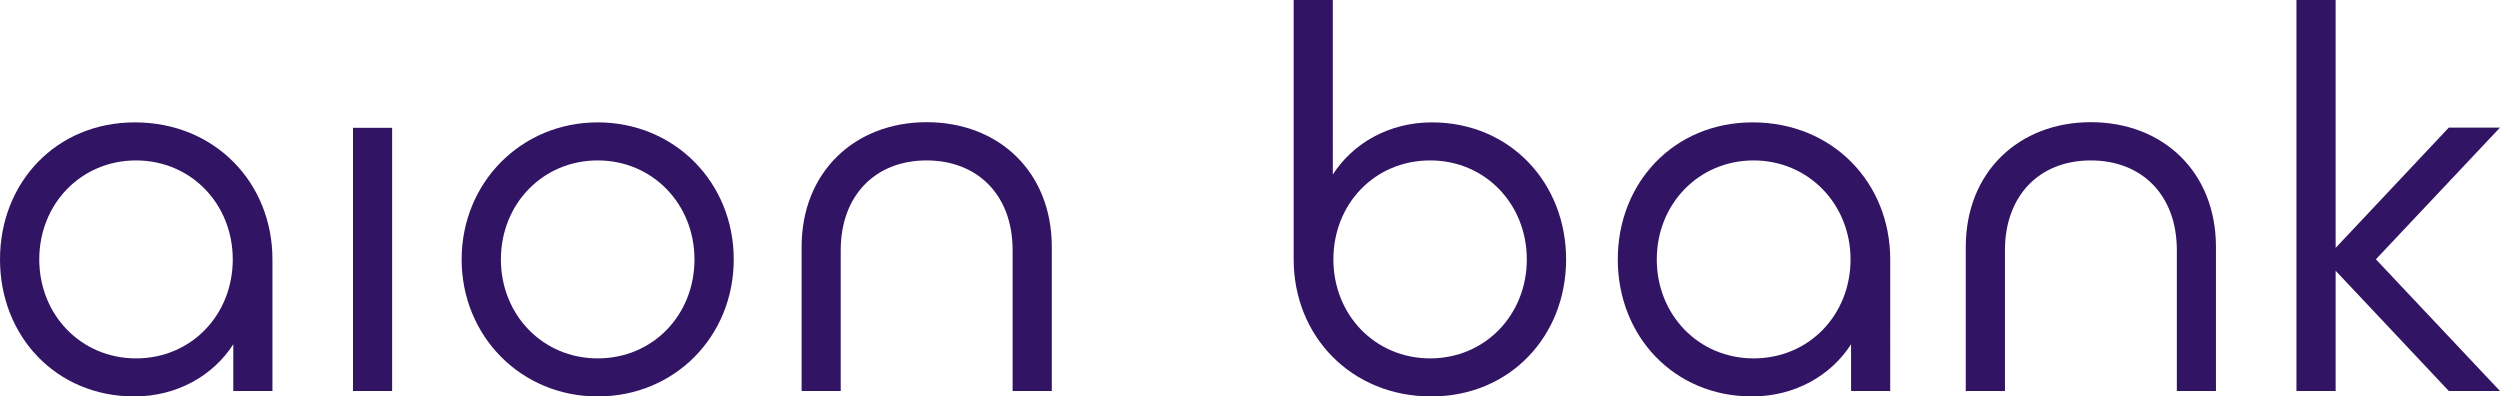 <svg xmlns="http://www.w3.org/2000/svg" viewBox="0 0 661.51 104.9"><title>Aion Bank</title><g id="Layer_2" data-name="Layer 2"><g id="Capa_1" data-name="Capa 1"><rect style="fill:#321464" x="93.4" y="33.82" width="10.36" height="69.64"/><path style="fill:#321464" d="M158.15,32.38c-20.29,0-36,16-36,36.26s15.68,36.26,36,36.26,36-15.83,36-36.26S178.44,32.38,158.15,32.38Zm0,62.45c-14.53,0-25.61-11.51-25.61-26.19s11.08-26.19,25.61-26.19S183.76,54,183.76,68.64,172.83,94.83,158.15,94.83Z"/><path style="fill:#321464" d="M212.11,103.46V65.33c0-19.86,14.1-33,33.1-33s33.1,13.09,33.1,33v38.13H267.94V66.19c0-14.82-9.5-23.74-22.74-23.74-13.81,0-22.74,9.5-22.74,23.74v37.27Z"/><path style="fill:#321464" d="M35.68,32.38C14.81,32.38,0,48.35,0,68.64S14.82,104.9,35.54,104.9c11.22,0,20.86-5.47,26.19-13.81v12.37H72.09V68.64C72.09,48.35,56.86,32.38,35.68,32.38ZM36,94.83c-14.53,0-25.61-11.51-25.61-26.19S21.44,42.45,36,42.45,61.59,54,61.59,68.64,50.65,94.83,36,94.83Z"/><path style="fill:#321464" d="M520.15,103.46V65.33c0-19.86,14.1-33,33.1-33s33.1,13.09,33.1,33v38.13H576V66.19c0-14.82-9.5-23.74-22.74-23.74-13.81,0-22.74,9.5-22.74,23.74v37.27Z"/><path style="fill:#321464" d="M463.75,32.38c-20.87,0-35.68,16-35.68,36.26s14.82,36.26,35.54,36.26c11.22,0,20.86-5.47,26.19-13.81v12.37h10.36V68.64C500.16,48.35,484.93,32.38,463.75,32.38ZM464,94.83c-14.53,0-25.61-11.51-25.61-26.19S449.51,42.45,464,42.45,489.66,54,489.66,68.64,478.72,94.83,464,94.83Z"/><path style="fill:#321464" d="M378.72,104.9c20.87,0,35.68-16,35.68-36.26s-14.82-36.26-35.54-36.26c-11.22,0-20.86,5.47-26.19,13.81V0H342.31V68.64C342.31,88.93,357.55,104.9,378.72,104.9Zm-.29-62.45C393,42.45,404,54,404,68.64S393,94.83,378.43,94.83s-25.61-11.51-25.61-26.19S363.75,42.45,378.43,42.45Z"/><polygon style="fill:#321464" points="647.97 33.76 618.02 65.59 618.02 0 607.65 0 607.65 103.46 618.02 103.46 618.02 71.64 647.97 103.46 661.51 103.46 628.67 68.61 661.51 33.76 647.97 33.76 647.97 33.76"/></g></g></svg>